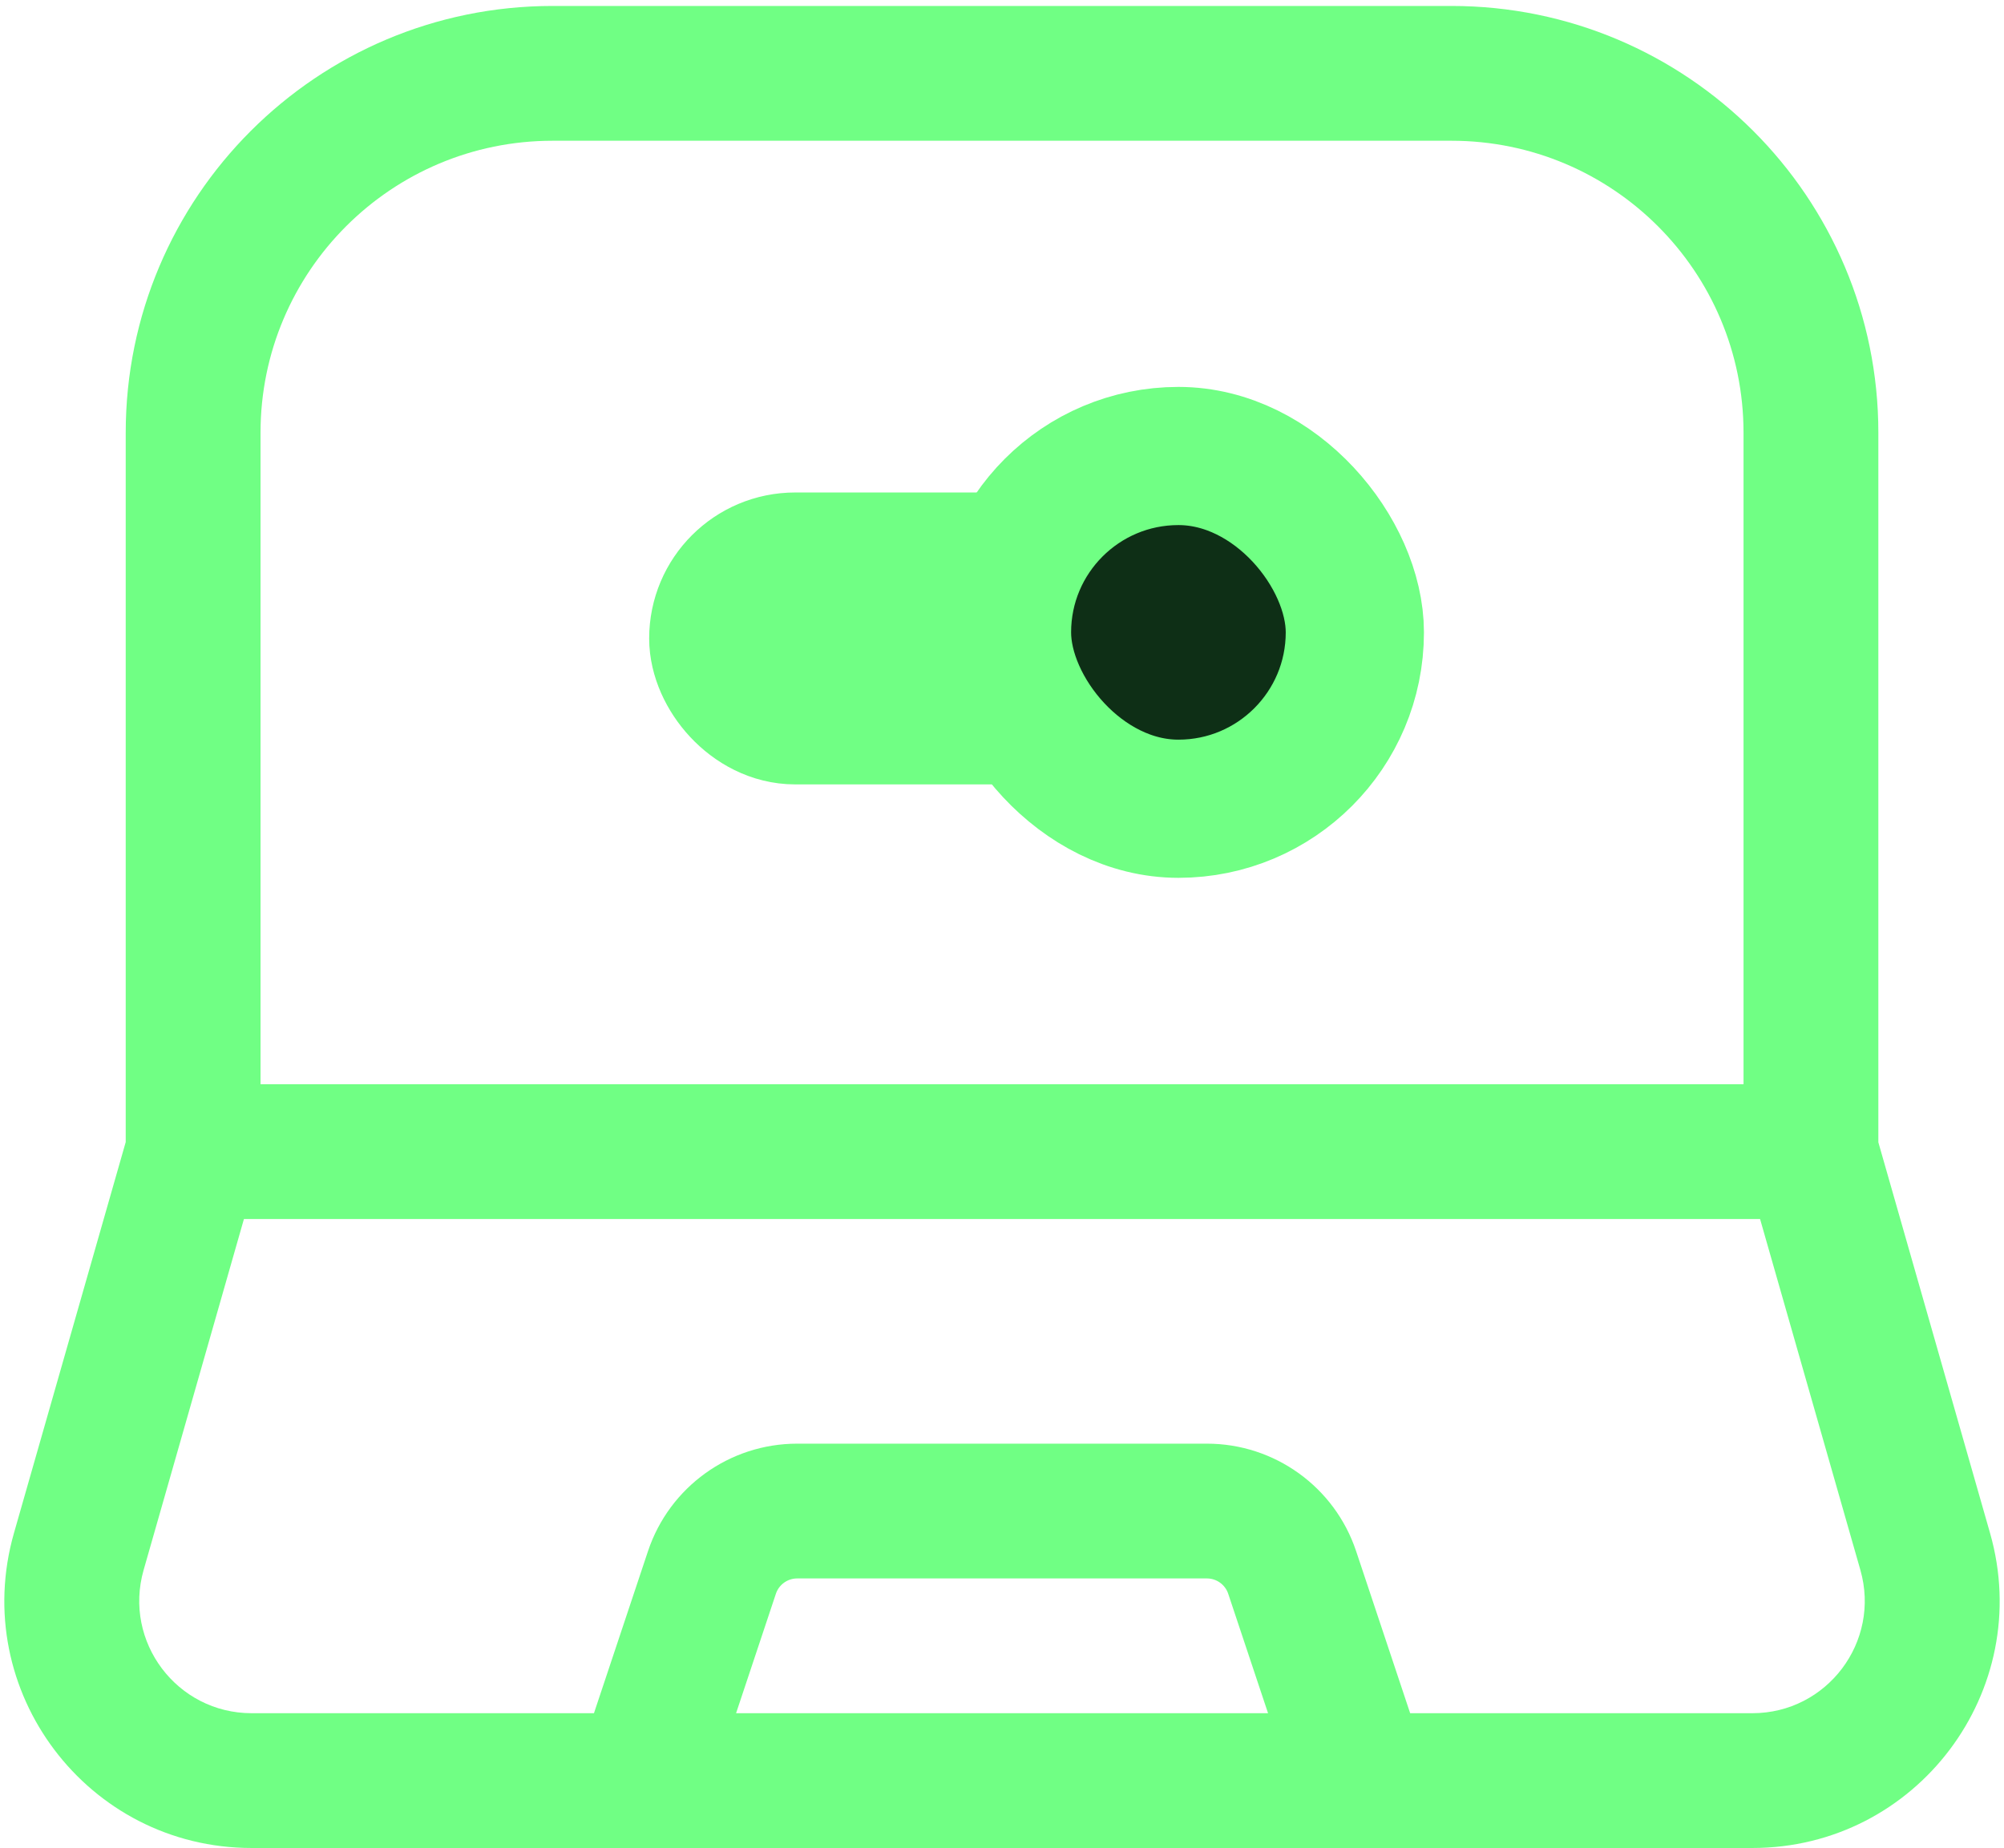 <svg width="116" height="107" viewBox="0 0 116 107" fill="none" xmlns="http://www.w3.org/2000/svg">
<rect x="41.802" y="32.74" width="32.396" height="8.451" rx="4.226" fill="#0E2F16" stroke="#70FF84" stroke-width="8.451"/>
<rect x="58" y="26.402" width="20.424" height="20.424" rx="10.212" fill="#0E2F16" stroke="#70FF84" stroke-width="8"/>
<path fill-rule="evenodd" clip-rule="evenodd" d="M31.989 8.149C22.651 8.149 15.08 15.719 15.08 25.058V62.776H100.923V25.058C100.923 15.719 93.353 8.149 84.015 8.149H31.989ZM7.277 25.058V66.125L0.809 88.761C-1.802 97.9 5.06 106.998 14.566 106.998H37.081C37.156 107 37.231 107 37.306 106.998H78.7C78.775 107 78.85 107 78.926 106.998H101.434C110.94 106.998 117.802 97.9 115.191 88.761L108.727 66.138V25.058C108.727 11.409 97.663 0.345 84.015 0.345H31.989C18.341 0.345 7.277 11.409 7.277 25.058ZM81.626 99.194H101.434C105.755 99.194 108.874 95.059 107.687 90.904L101.88 70.58H14.12L8.313 90.904C7.126 95.059 10.245 99.194 14.566 99.194H34.381L37.508 89.813C38.747 86.095 42.226 83.587 46.145 83.587H69.861C73.78 83.587 77.259 86.095 78.499 89.813L81.626 99.194ZM42.607 99.194H73.4L71.095 92.28C70.918 91.749 70.421 91.391 69.861 91.391H46.145C45.585 91.391 45.088 91.749 44.911 92.28L42.607 99.194Z" fill="#70FF84"/>
</svg>
